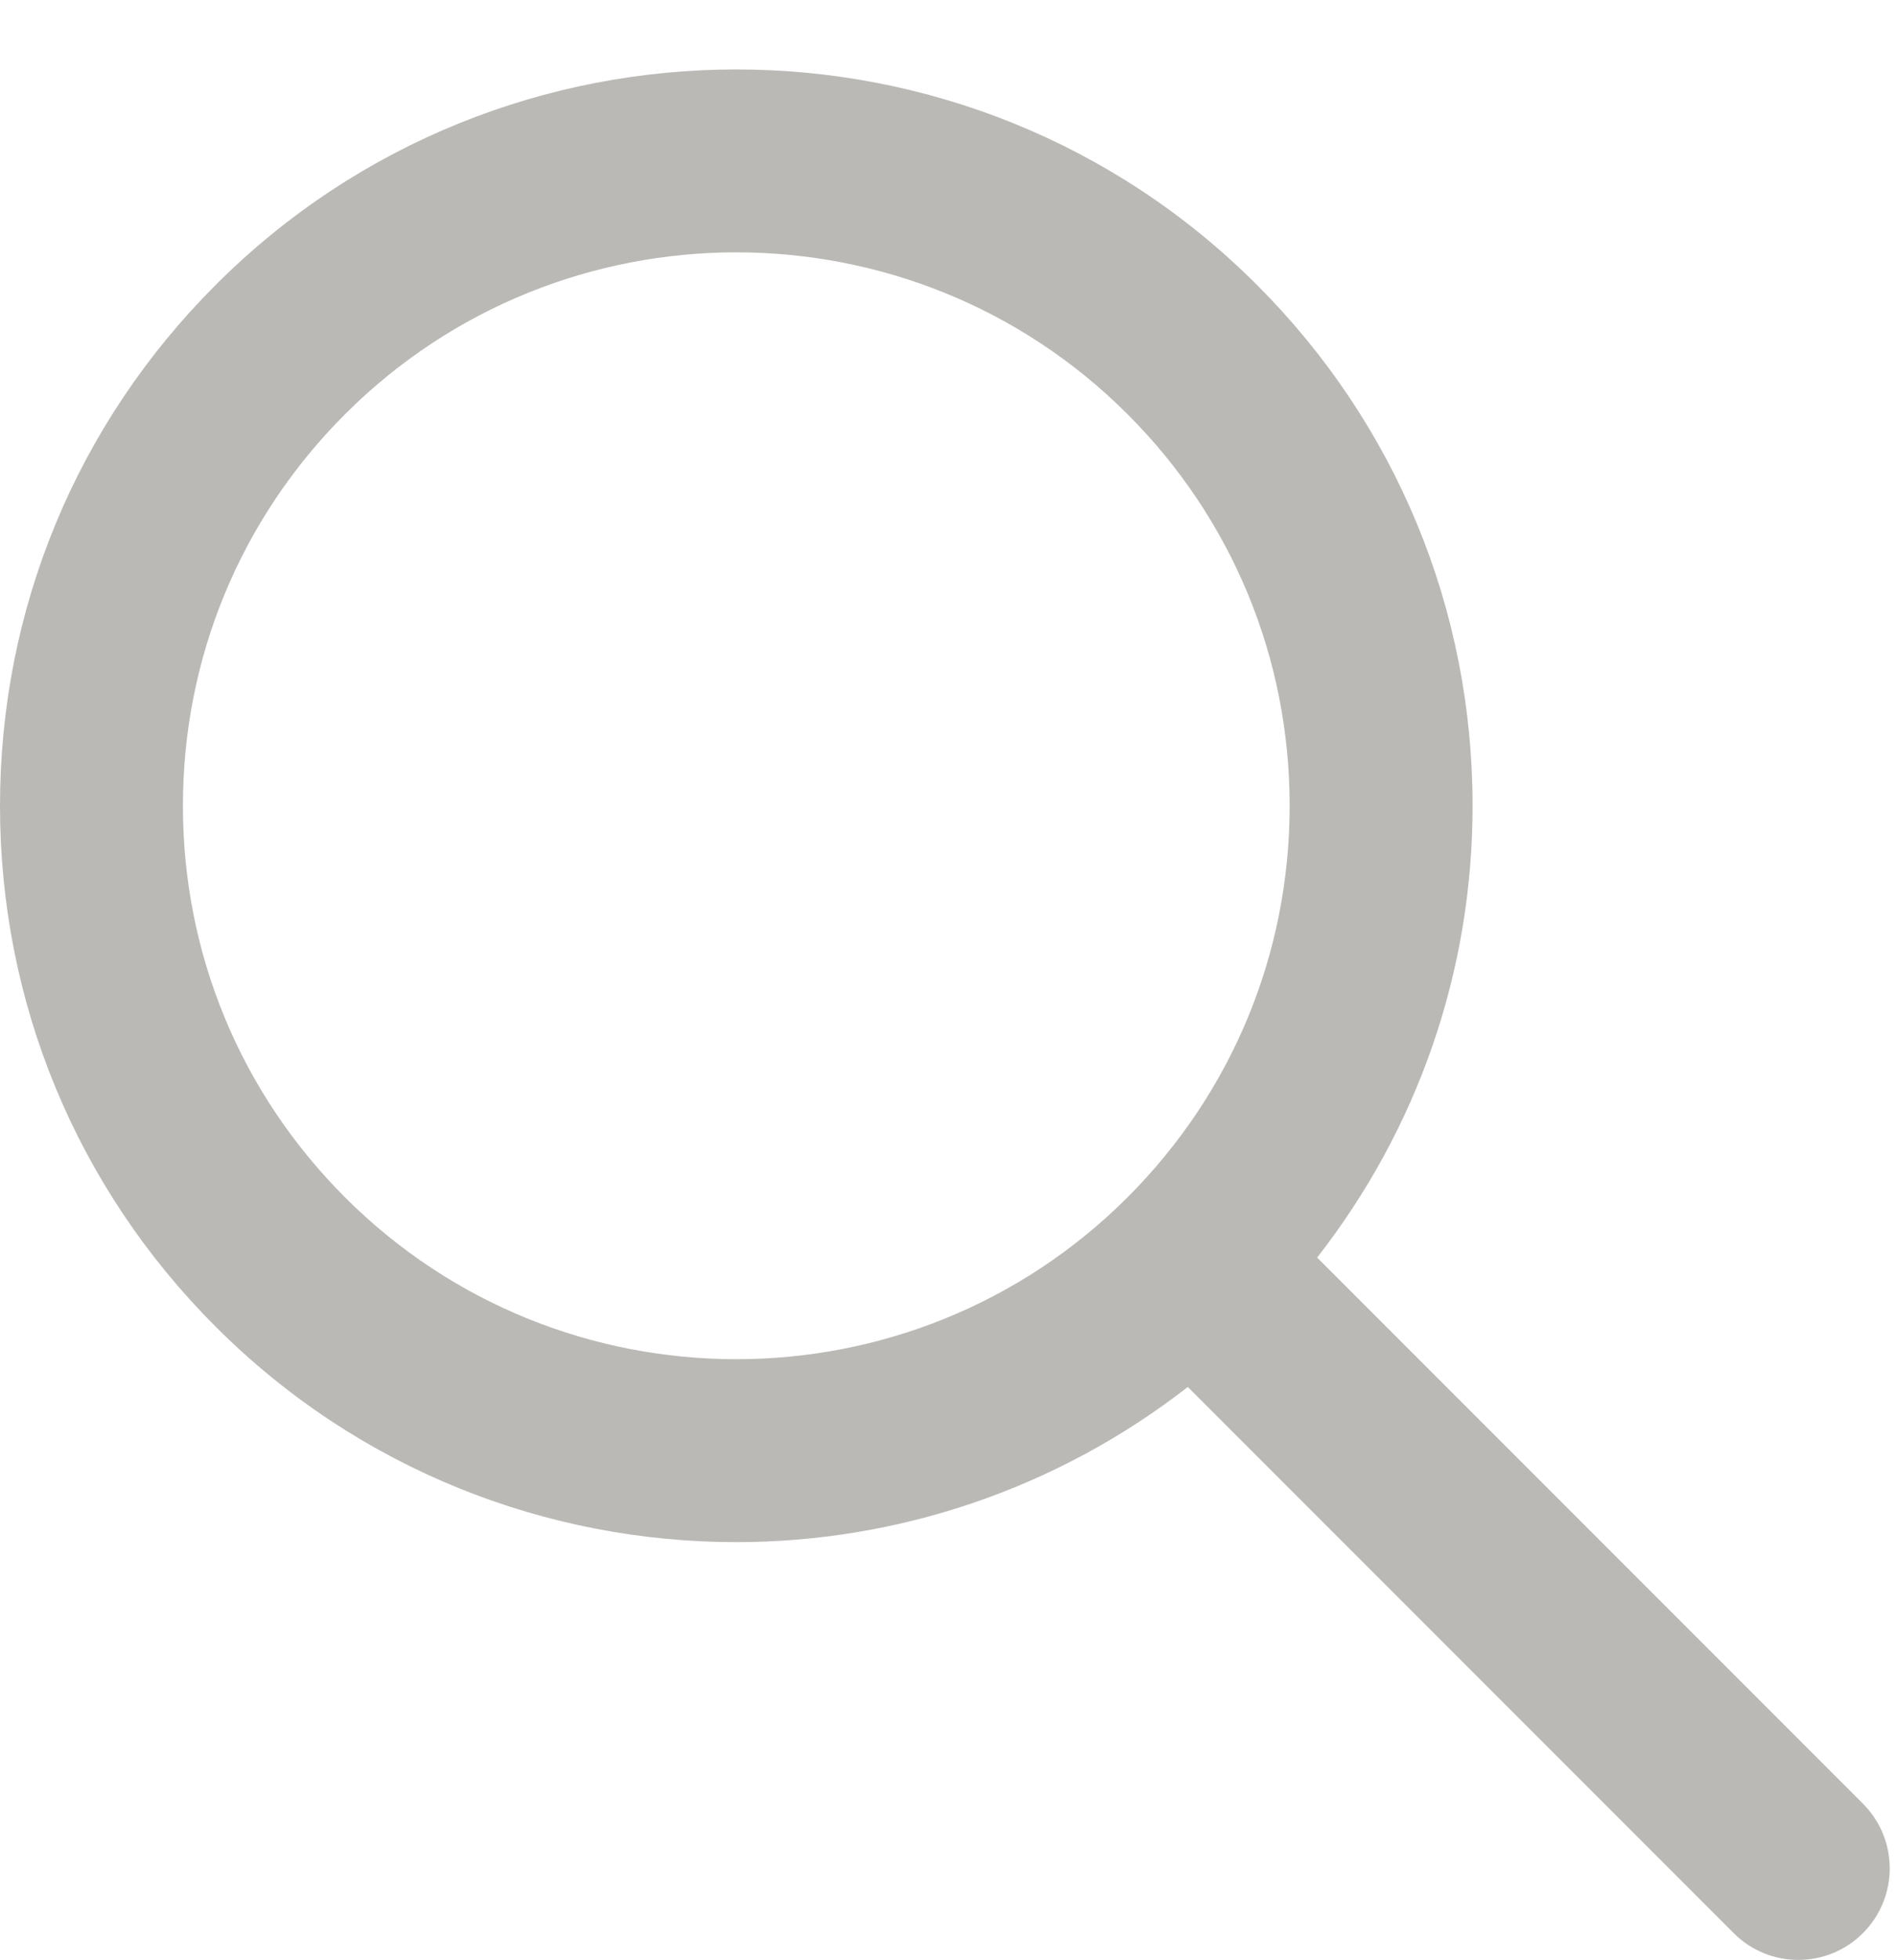 <?xml version="1.0" encoding="UTF-8" standalone="no"?><svg xmlns="http://www.w3.org/2000/svg" xmlns:xlink="http://www.w3.org/1999/xlink" fill="#bbb9b6" height="31.1" preserveAspectRatio="xMidYMid meet" version="1" viewBox="1.0 -0.1 30.1 31.1" width="30.1" zoomAndPan="magnify"><g id="change1_1"><path d="M30.575,28.519l-8.665-8.665c1.595-2.043,2.468-4.536,2.468-7.169 c0-3.122-1.215-6.057-3.424-8.265c-4.557-4.558-11.972-4.557-16.529,0C2.215,6.628,1,9.564,1,12.686 s1.215,6.057,3.424,8.265c2.279,2.279,5.272,3.418,8.265,3.418c2.536,0,5.066-0.827,7.168-2.462 l8.666,8.666c0.284,0.284,0.655,0.425,1.026,0.425s0.743-0.142,1.026-0.425 C31.142,30.005,31.142,29.086,30.575,28.519z M6.477,18.898c-1.66-1.66-2.573-3.866-2.573-6.212 S4.817,8.133,6.477,6.473c1.712-1.712,3.963-2.569,6.212-2.569s4.499,0.856,6.212,2.569 c1.66,1.66,2.573,3.866,2.573,6.212s-0.914,4.553-2.573,6.212C15.475,22.323,9.902,22.323,6.477,18.898 z" fill="inherit"/></g></svg>